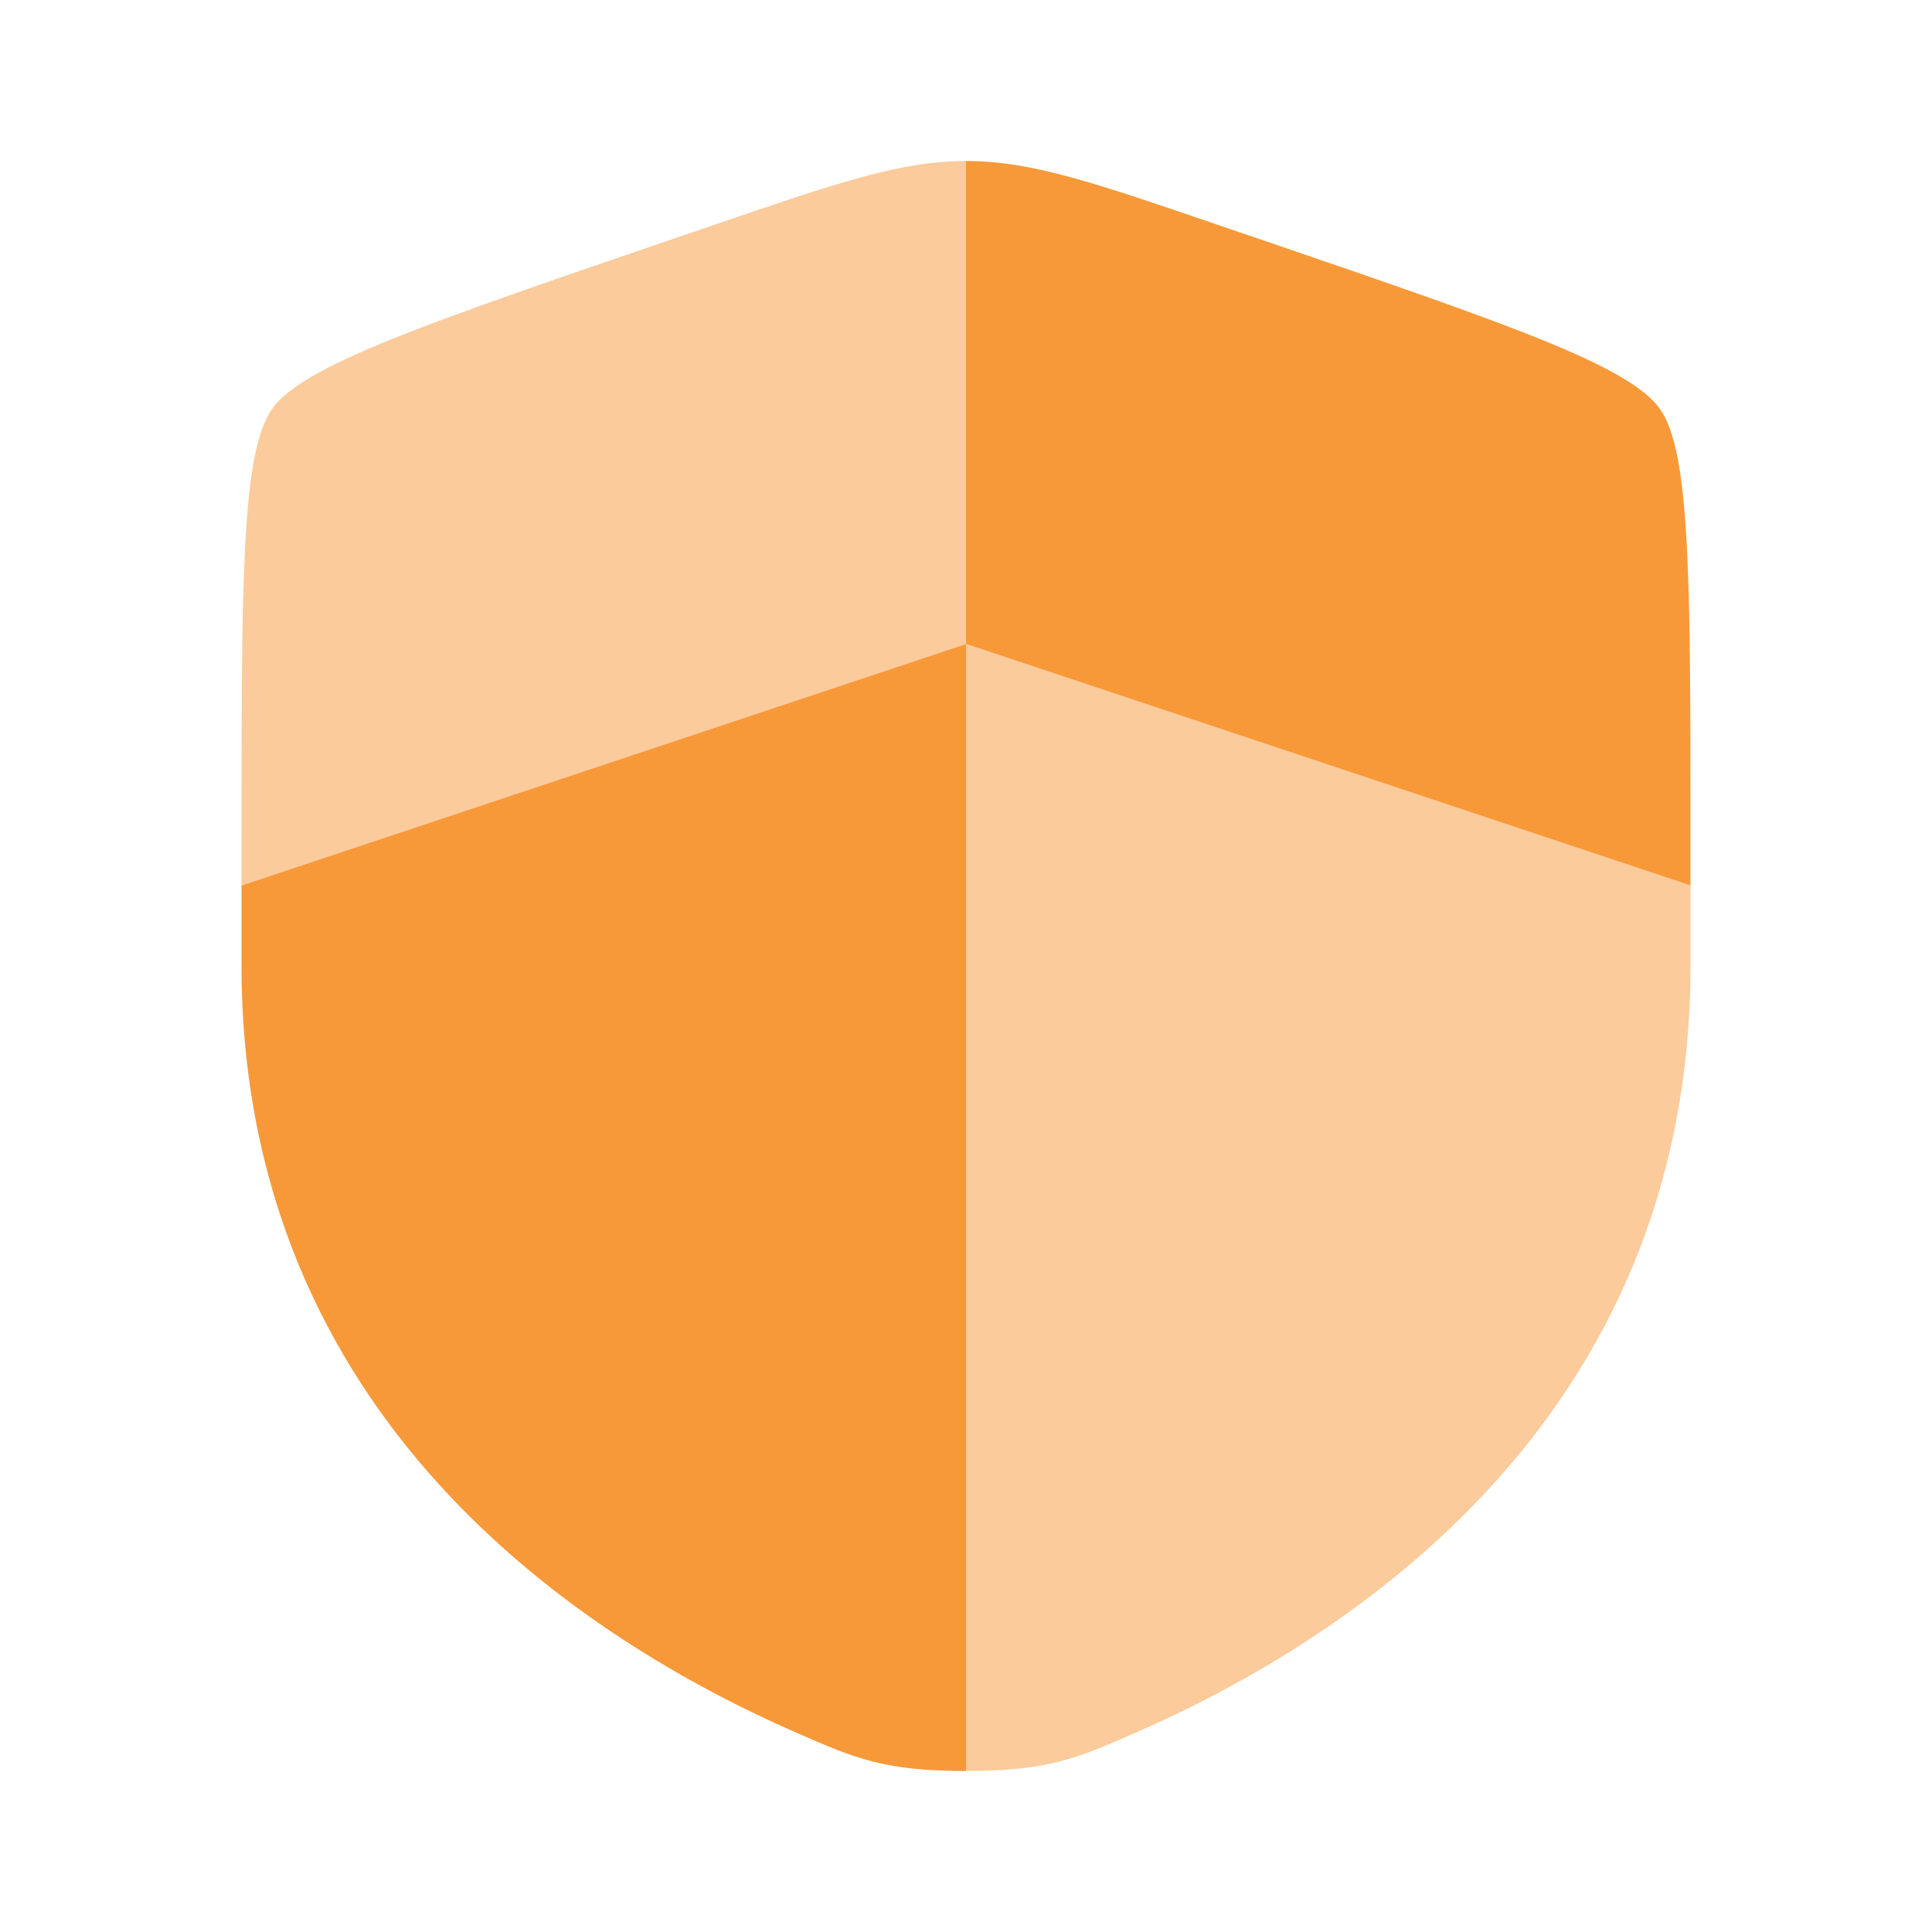 <svg width="24" height="24" viewBox="0 0 24 24" fill="none" xmlns="http://www.w3.org/2000/svg">
<path d="M3 11.991C3 17.629 7.239 20.366 9.899 21.527C10.62 21.842 10.981 22 12 22V8L3 11V11.991Z" fill="#F89939"/>
<path opacity="0.5" d="M14.101 21.527C16.761 20.365 21 17.63 21 11.991V11L12 8V22C13.02 22 13.38 21.842 14.101 21.527ZM8.838 2.805L8.265 3C5.258 4.03 3.755 4.545 3.378 5.082C3 5.62 3 7.22 3 10.417V11L12 8V2C11.189 2 10.405 2.268 8.838 2.805Z" fill="#F89939"/>
<path d="M15.735 3L15.162 2.805C13.595 2.268 12.812 2 12 2V8L21 11V10.417C21 7.219 21 5.62 20.622 5.082C20.245 4.545 18.742 4.029 15.735 3Z" fill="#F89939"/>
</svg>
